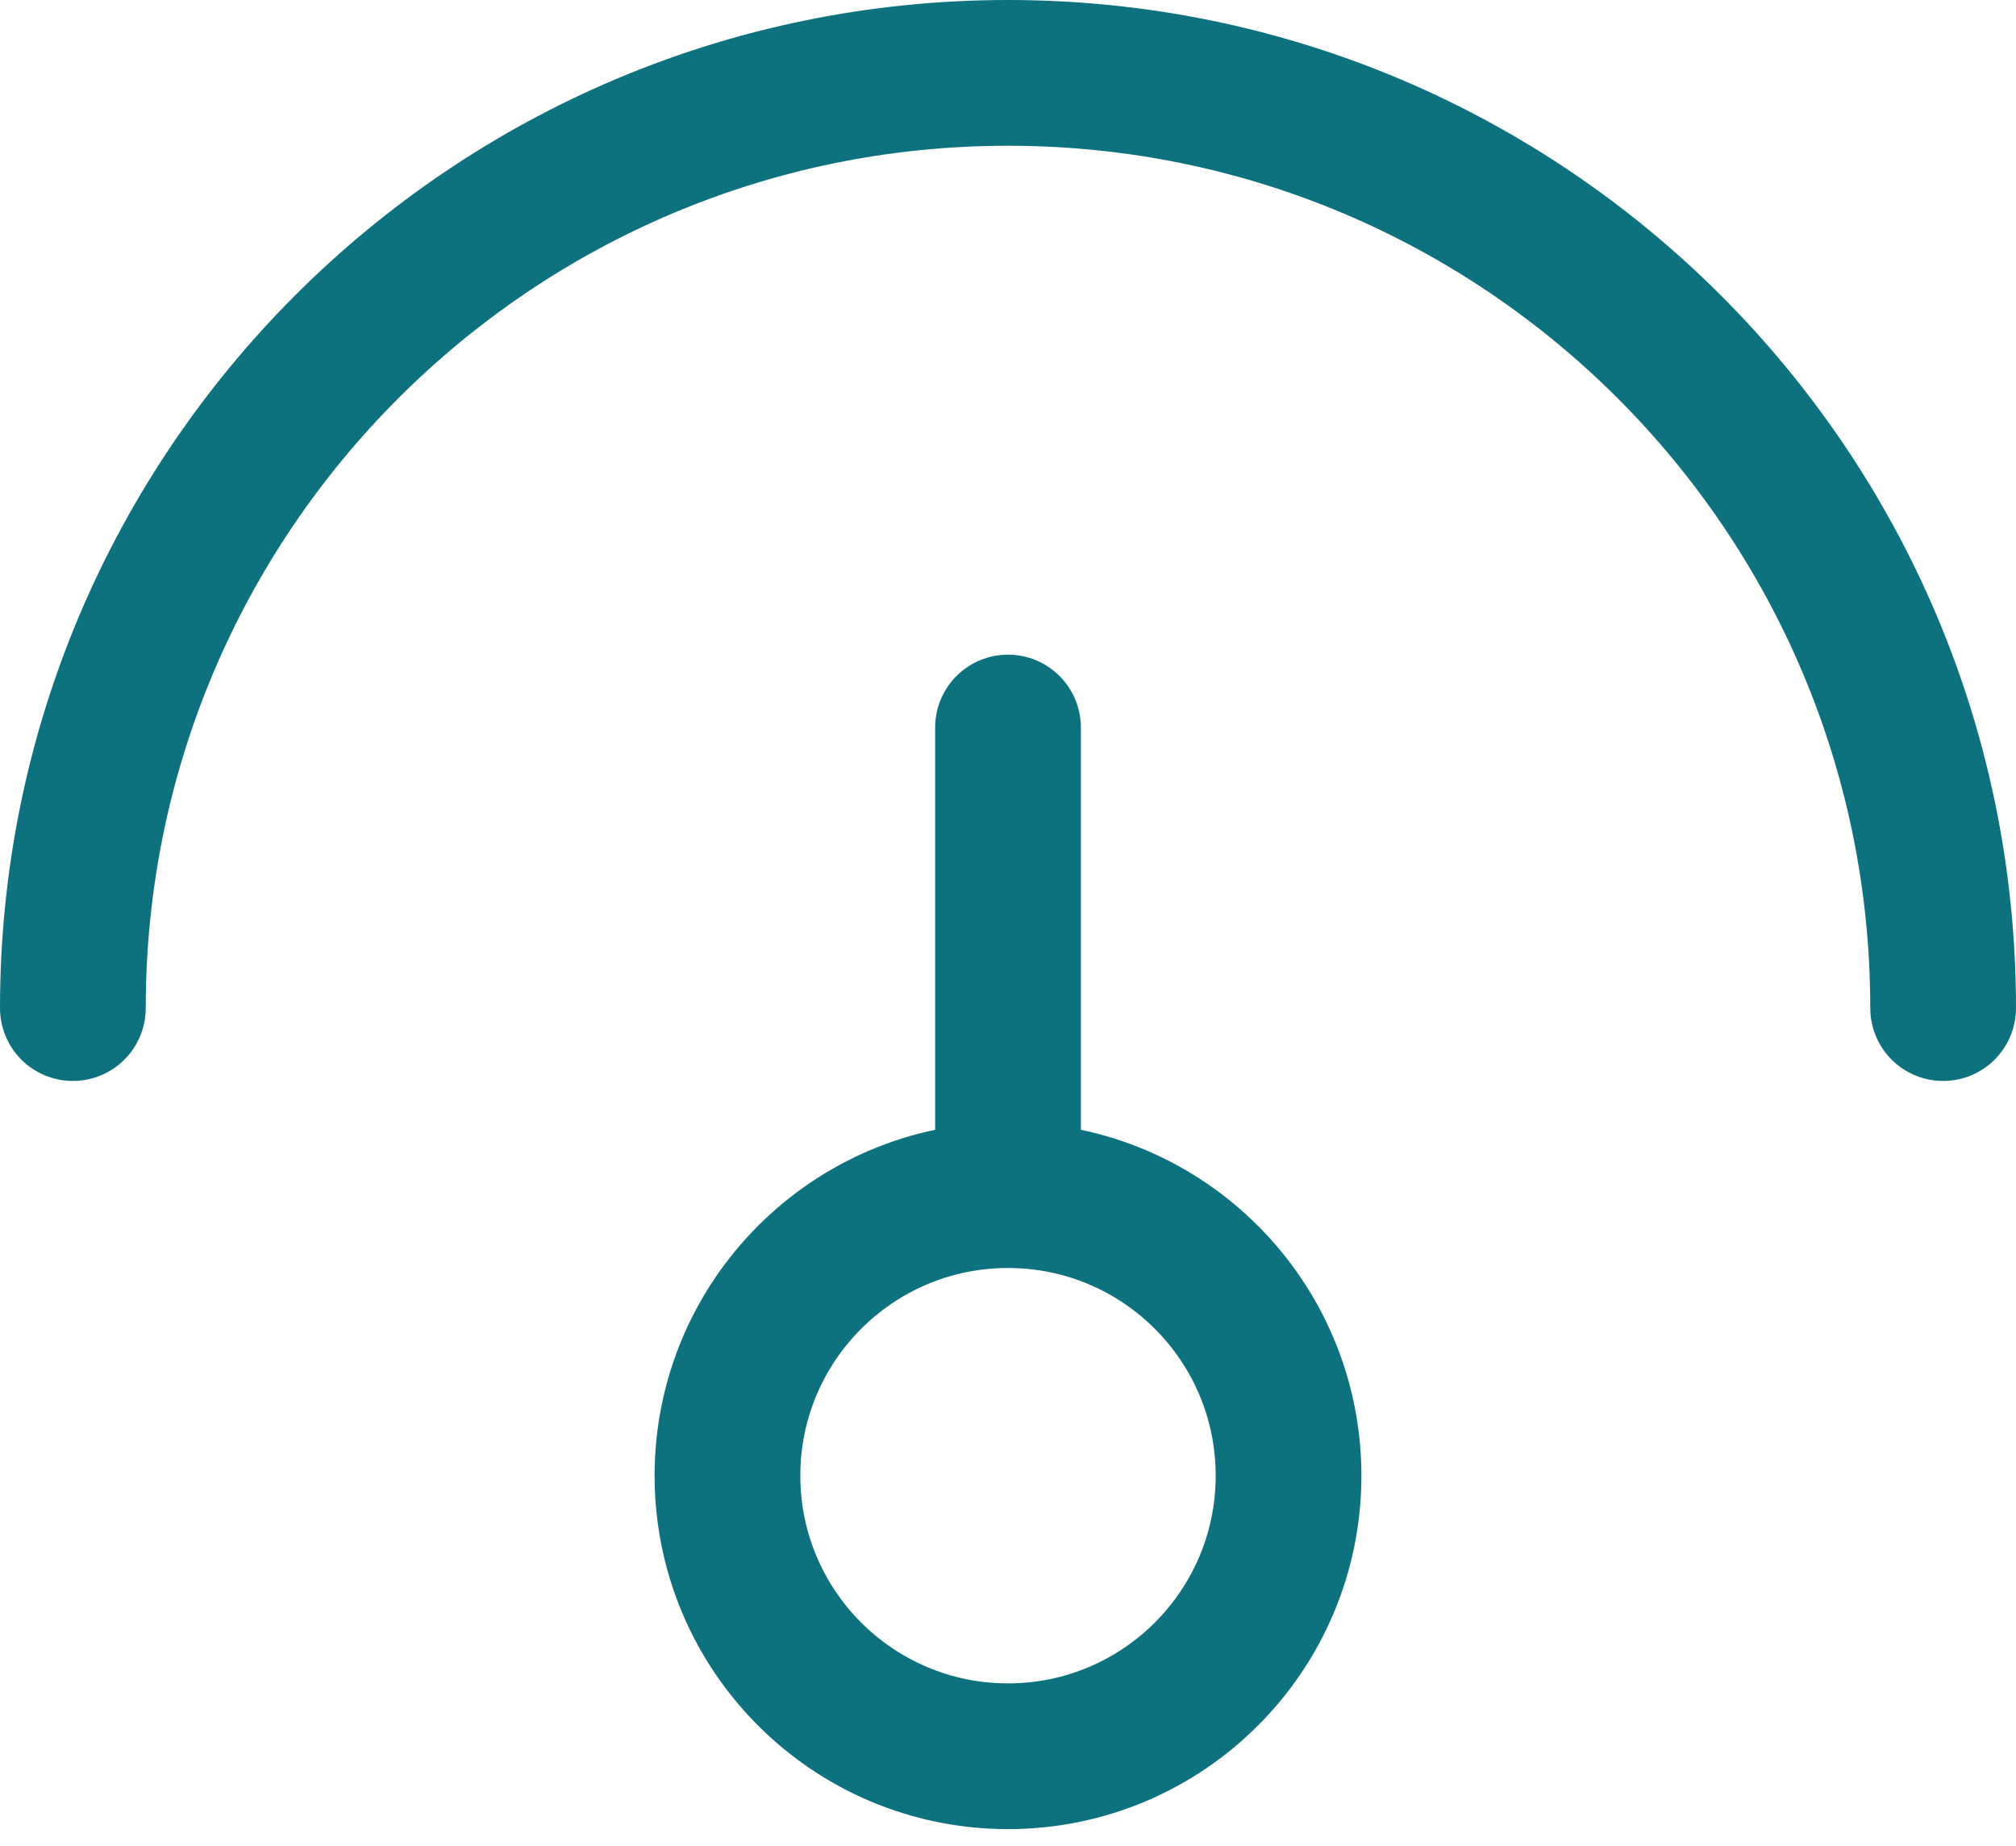 <svg xmlns="http://www.w3.org/2000/svg" width="83" height="76" fill="none"><path stroke="#0D727D" stroke-linecap="round" stroke-linejoin="round" stroke-width="6" d="M41.5 72.3c6.38 0 11.55-5.17 11.55-11.55 0-6.379-5.17-11.55-11.55-11.55-6.379 0-11.55 5.171-11.55 11.55S35.121 72.3 41.5 72.3M41.5 49.2V29.95M80 41.5C80 20.237 62.764 3 41.5 3S3 20.237 3 41.5"/></svg>